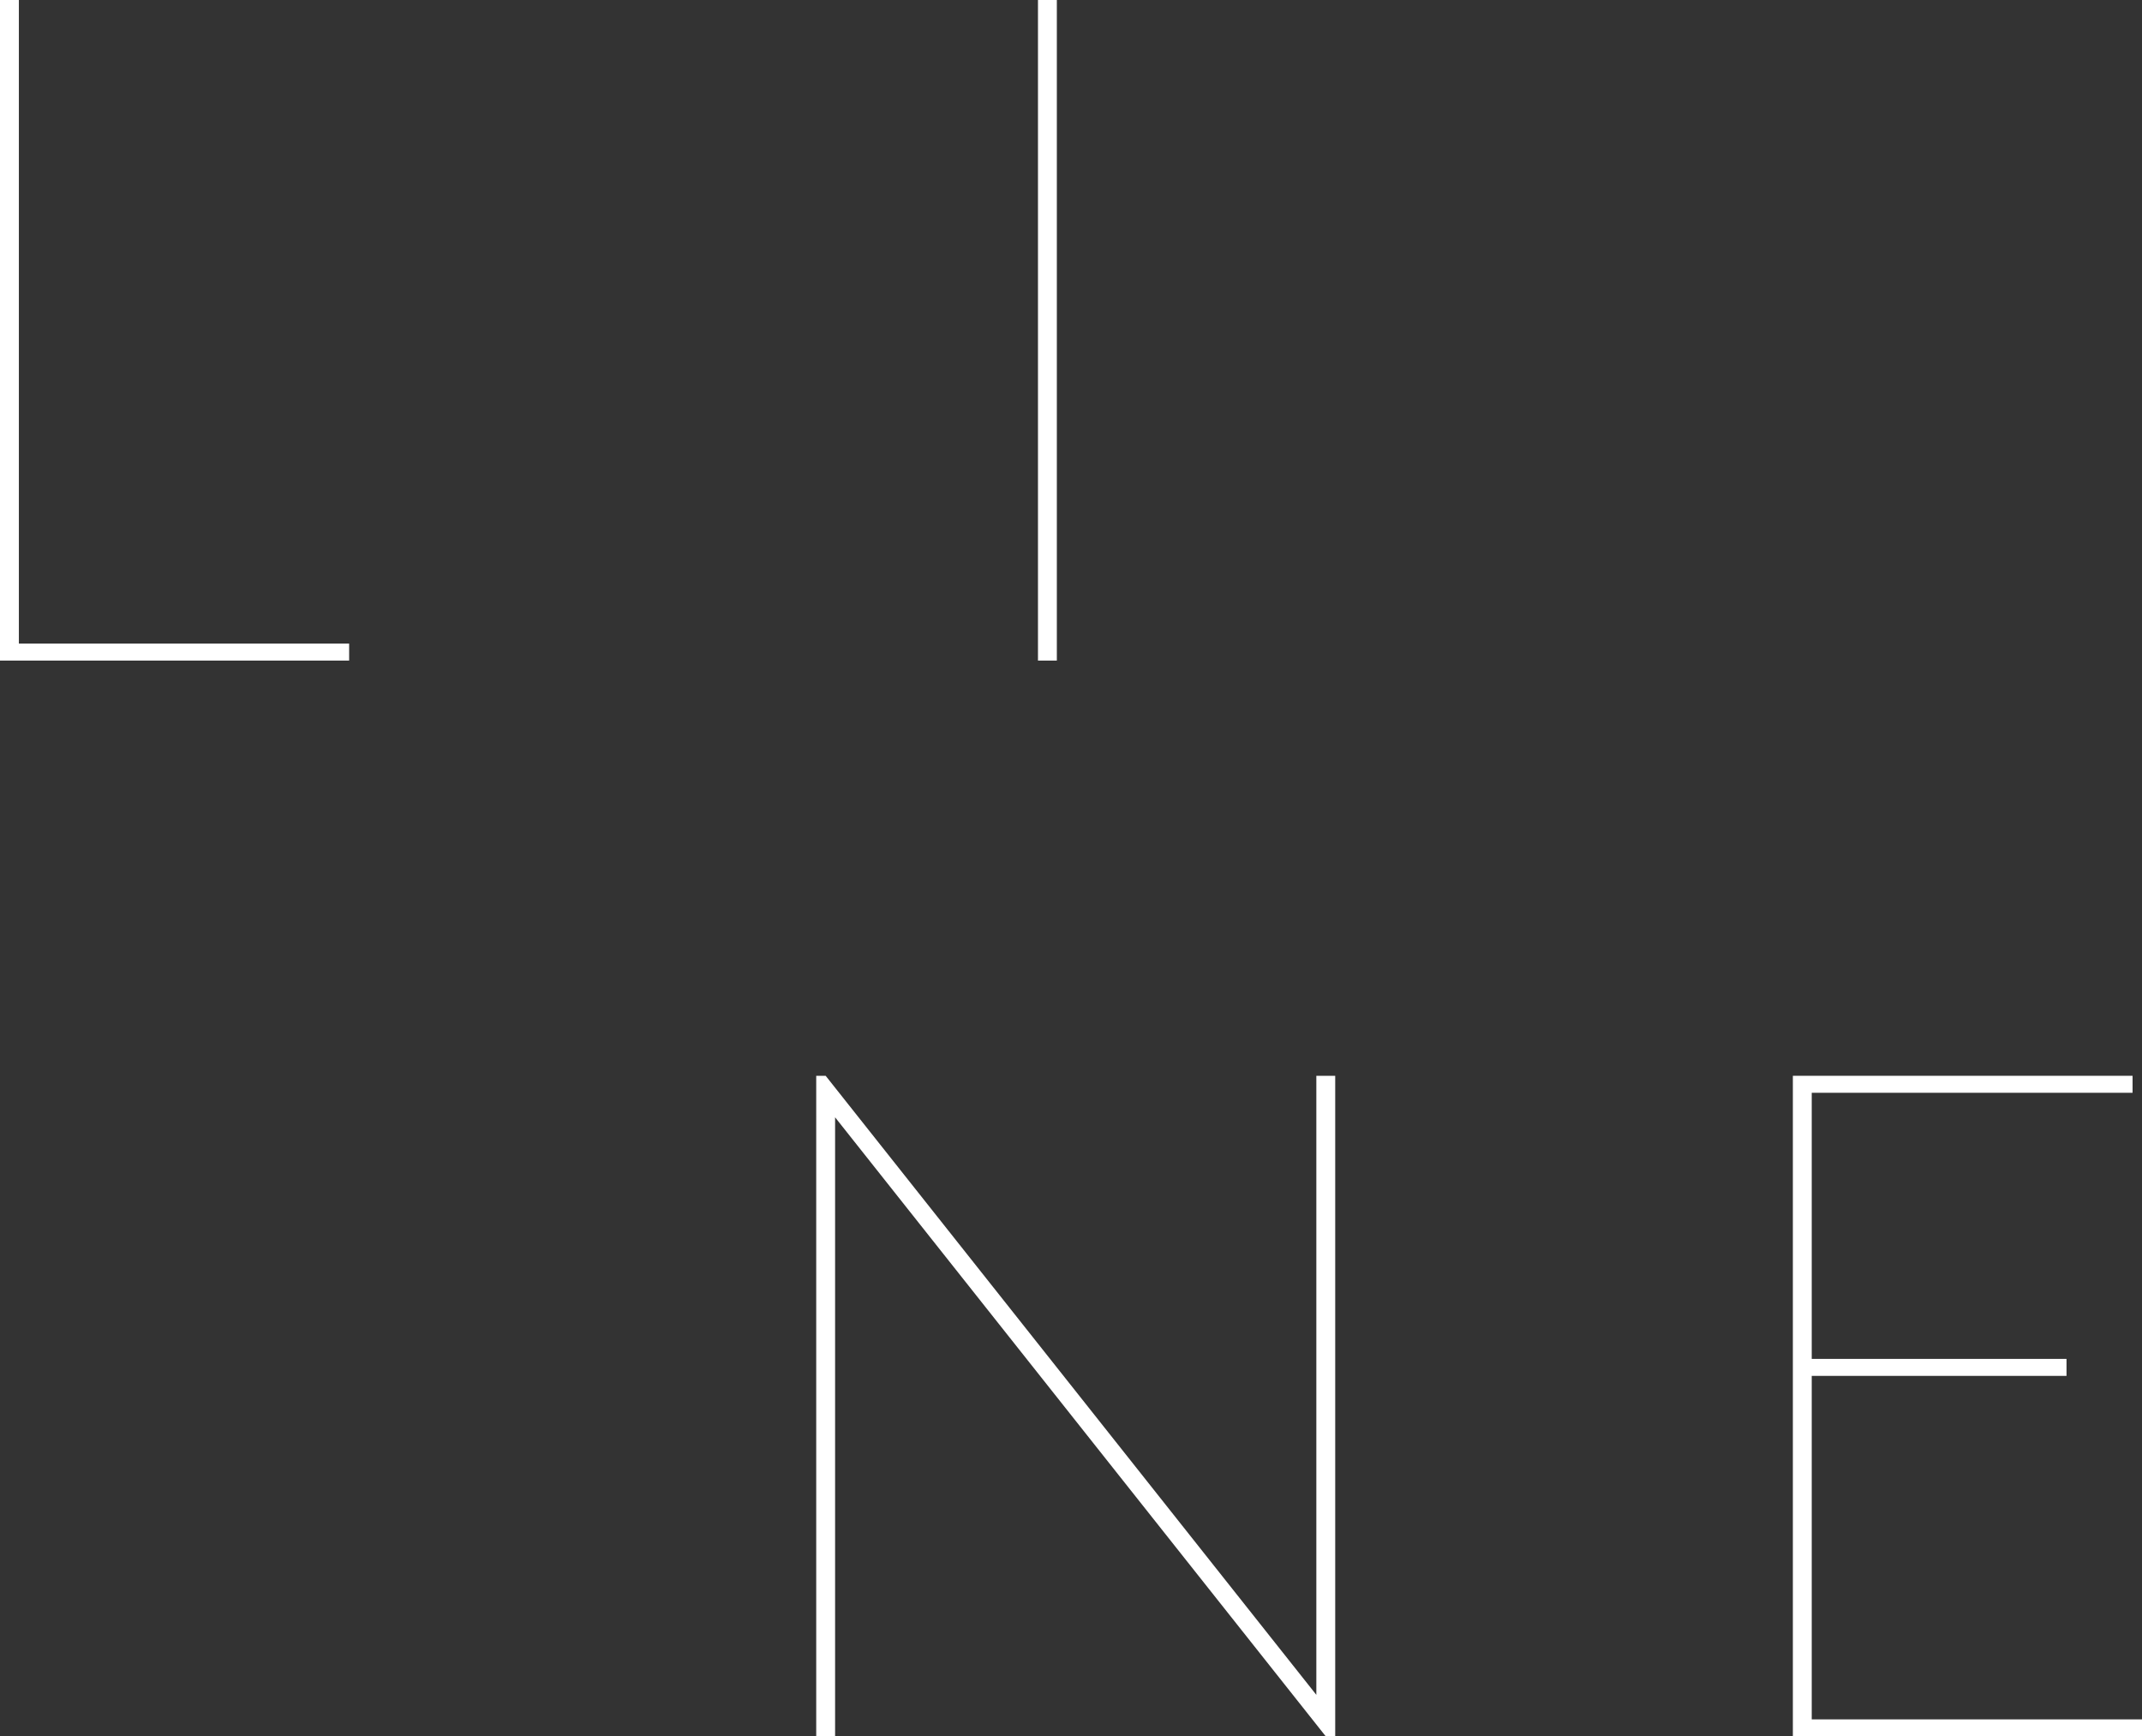 <svg xmlns="http://www.w3.org/2000/svg" viewBox="0 0 454 368"><rect x="0" y="0" width="454" height="368" fill="#333333" stroke="none"/><defs><style>.cls-1{fill:#fff;}</style></defs><g id="Ebene_2" data-name="Ebene 2"><g id="Ebene_3" data-name="Ebene 3"><path class="cls-1" d="M4,136.4H74V140H0V0H4Z"/><path class="cls-1" d="M220,0h4V140h-4Z"/><path class="cls-1" d="M173,228h2L279,359.2V228h4V368h-2L177,236.8V368h-4Z"/><path class="cls-1" d="M452,228v3.6H384V288h54v3.6H384v72.8h70V368H380V228Z"/></g></g></svg>